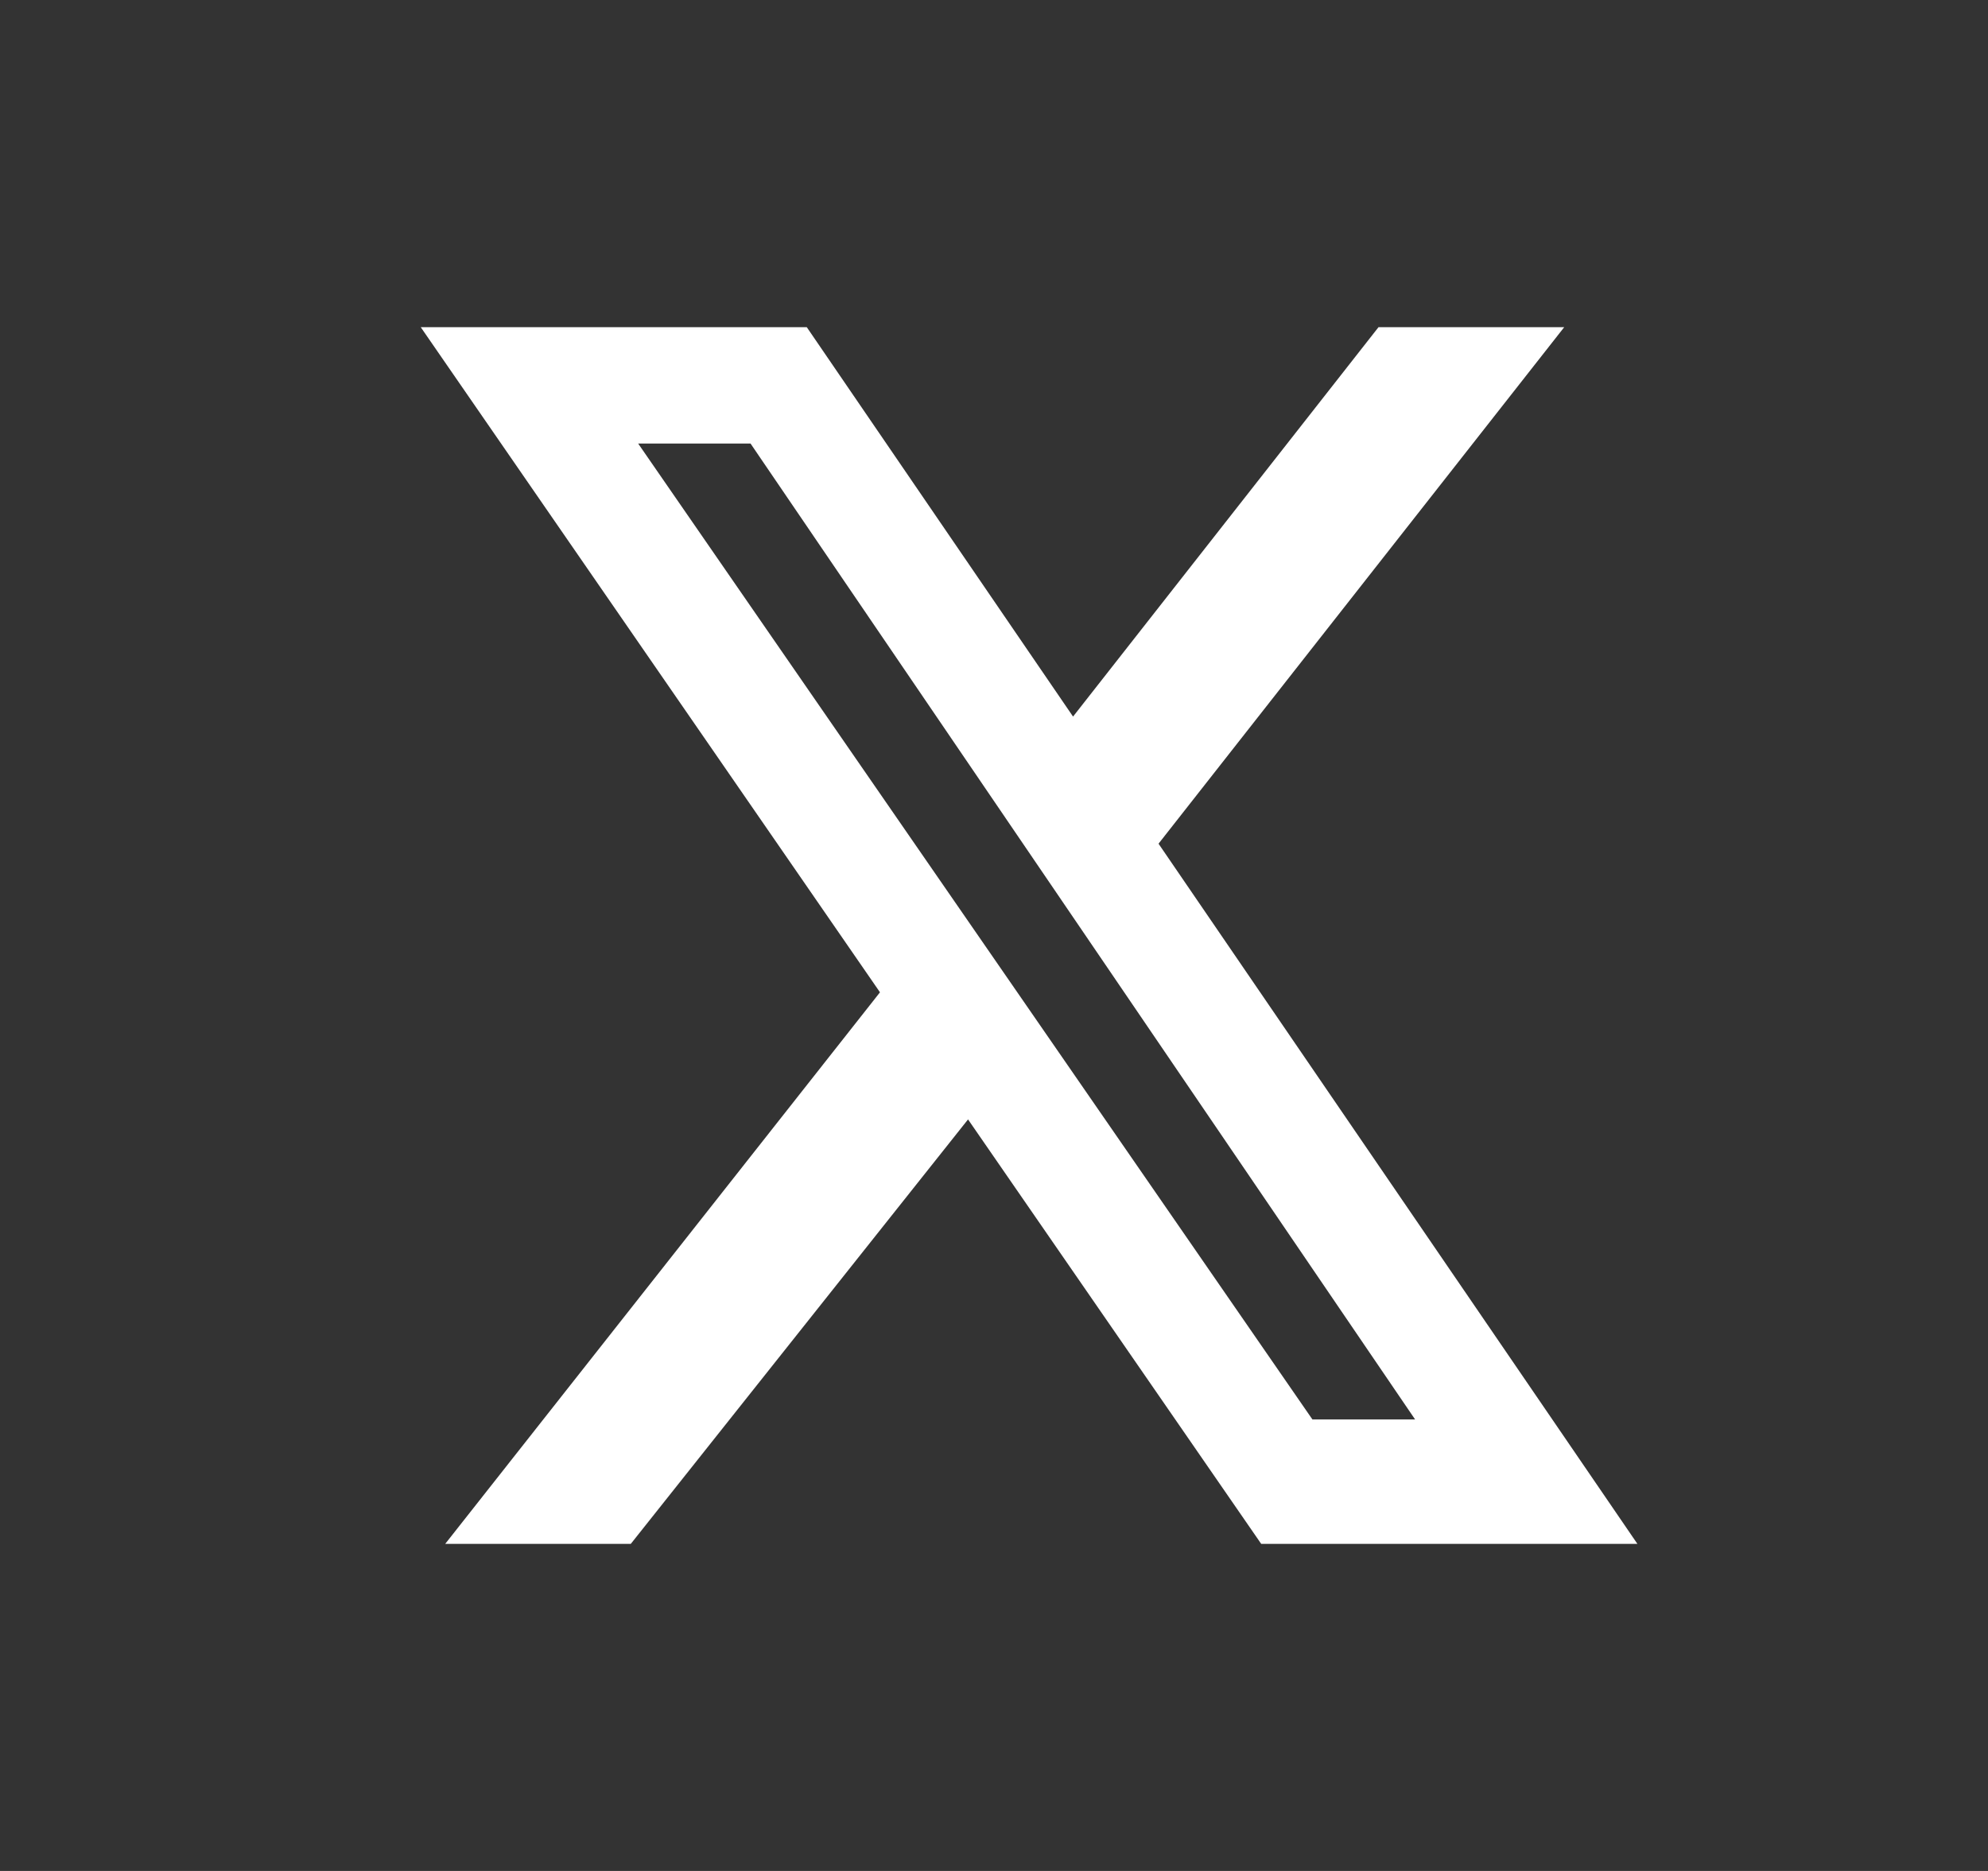 <svg width='17' height='16' viewBox='0 0 17 16' fill='none' xmlns='http://www.w3.org/2000/svg'><rect x="0" y="0" width="17" height="16" fill="#333333" stroke="none"/><path d='M11.788 2.798H13.376L9.907 7.215L14.002 13.203H10.785L8.278 9.573L5.394 13.203H3.807L7.525 8.486L3.598 2.798H6.899L9.176 6.128L11.788 2.798ZM11.223 12.139H12.101L6.418 3.793H5.457L11.223 12.139Z' fill='white'/></svg>